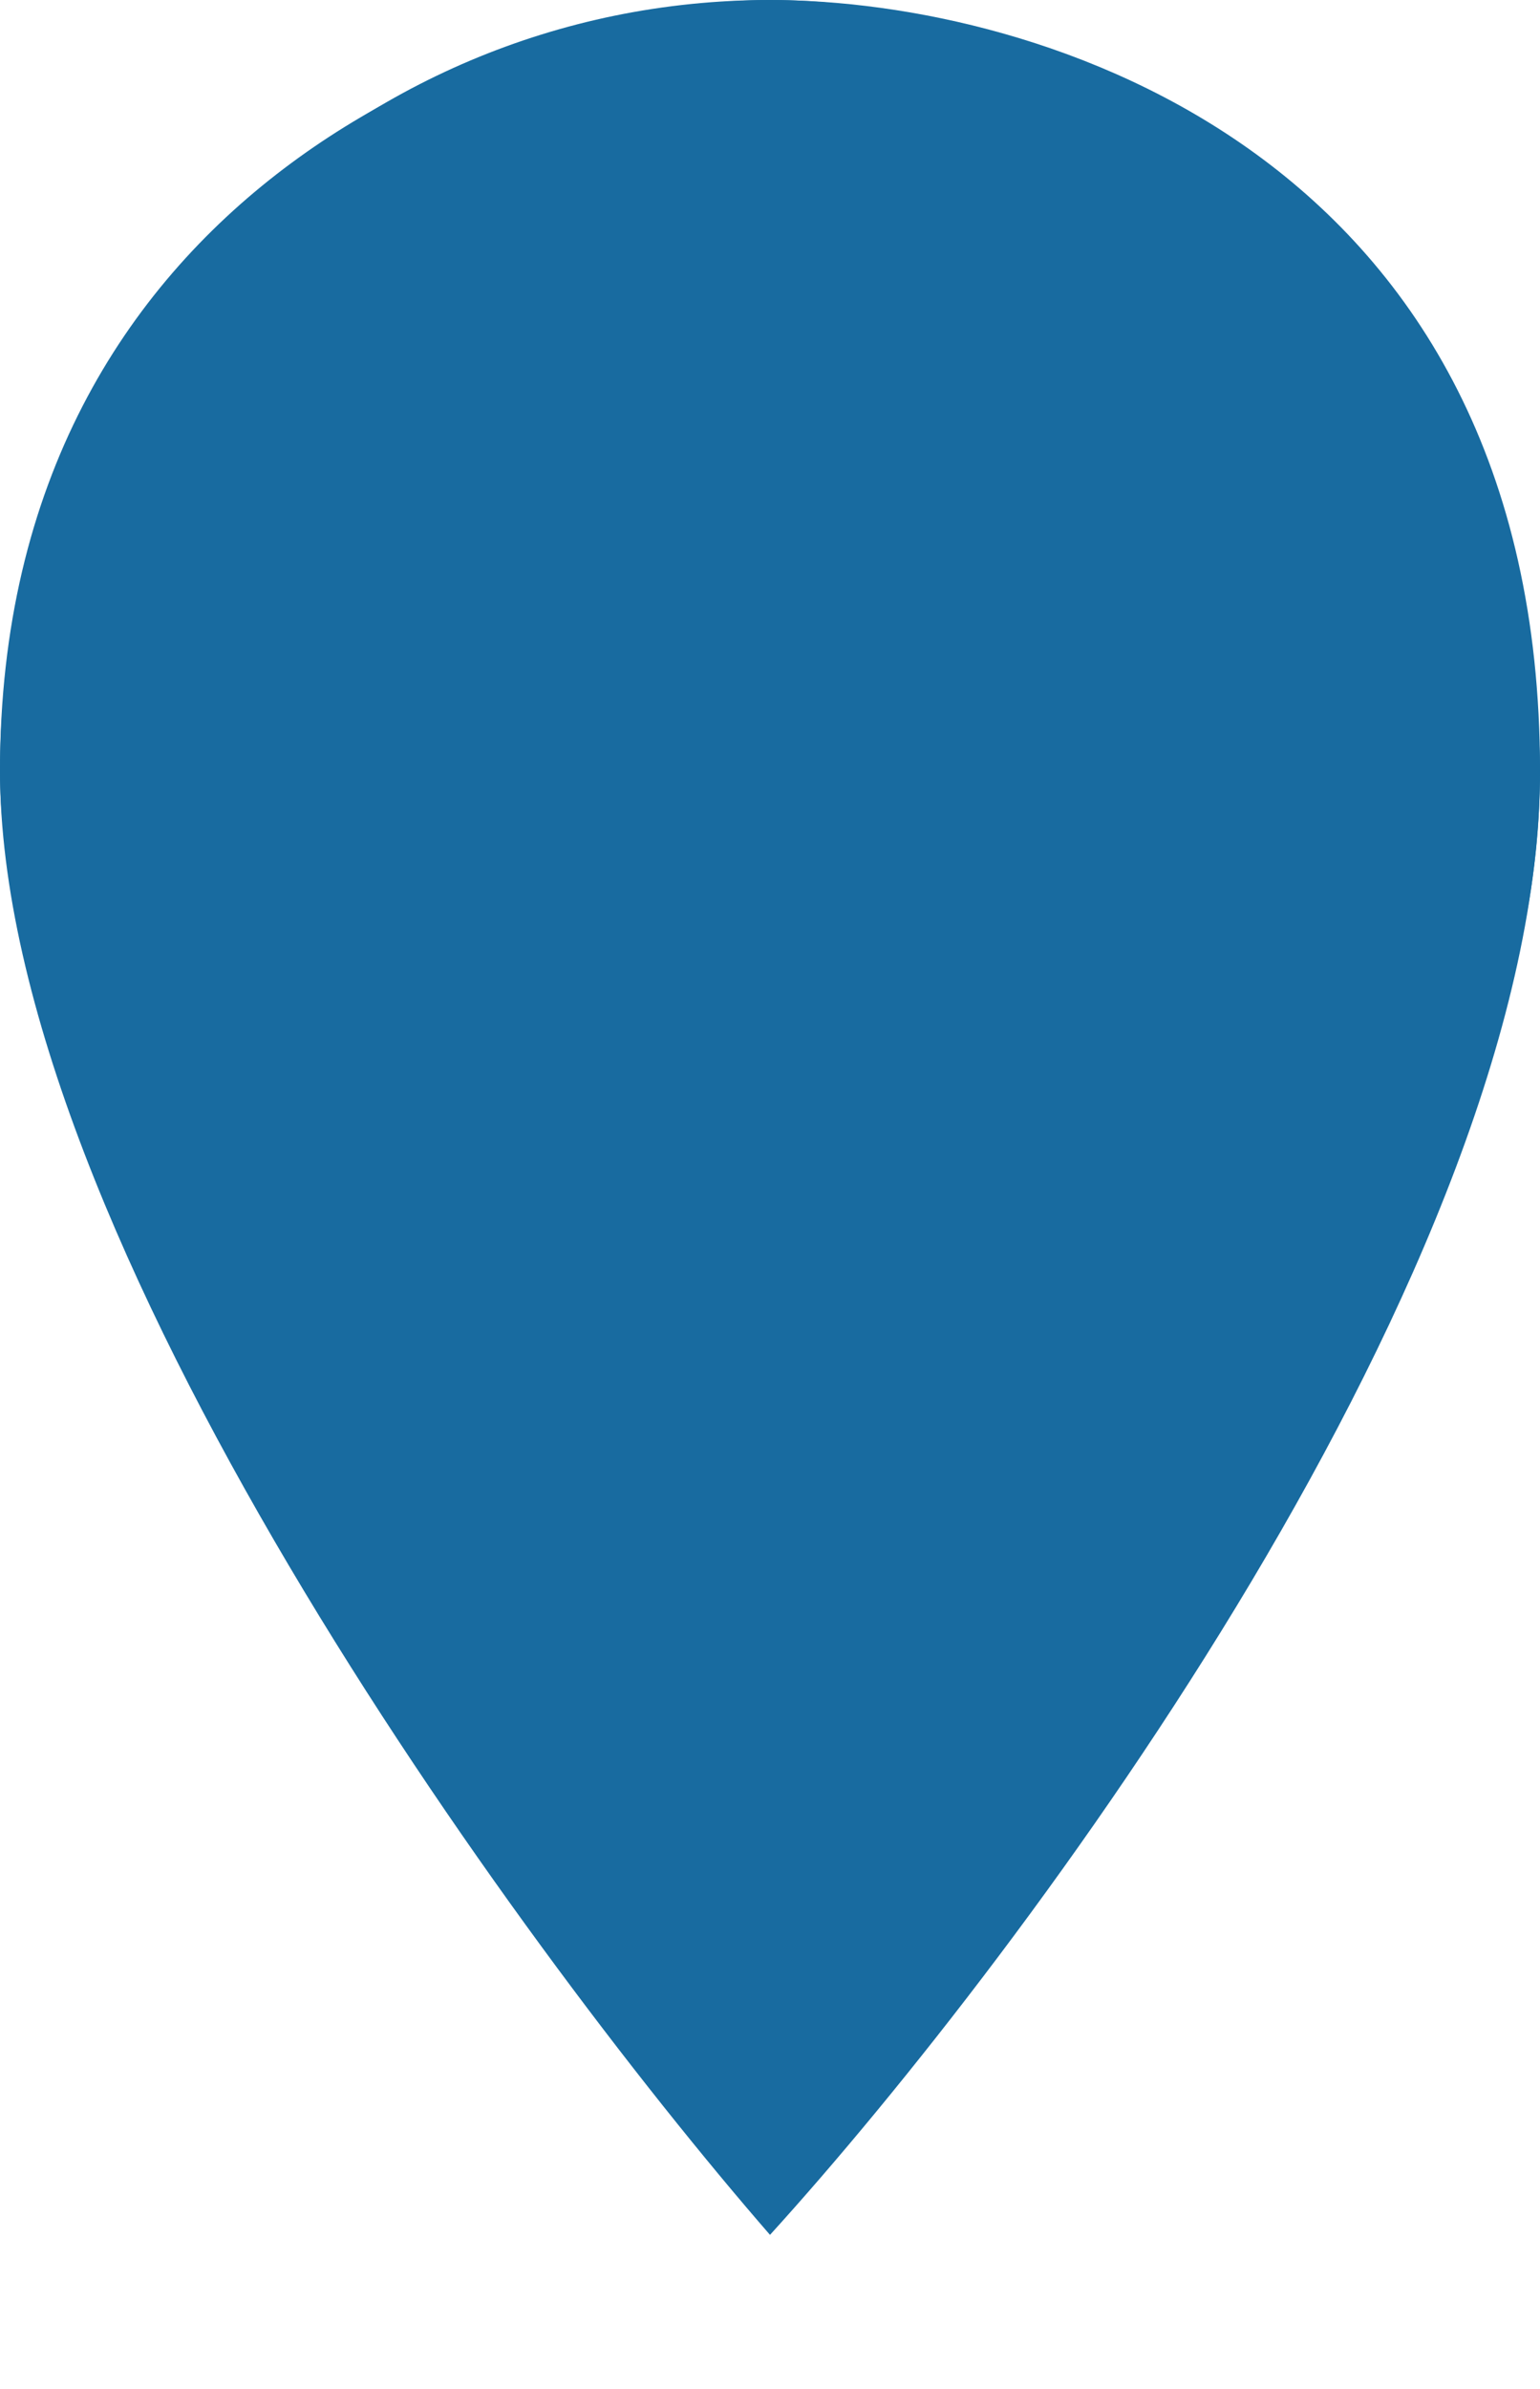 <?xml version="1.0" encoding="UTF-8"?> <svg xmlns="http://www.w3.org/2000/svg" width="20" height="31" viewBox="0 0 20 31" fill="none"><rect width="20" height="20" rx="10" fill="#186BA0"></rect><path d="M0 10C0 16 6.667 25.167 10 29C13.333 25.333 20 16.4 20 10C20 2 13.5 0 10 0C6.5 0 0 2.5 0 10Z" fill="#186BA0"></path><path d="M10 8V27" stroke="#186BA0" stroke-width="2"></path><circle cx="10" cy="24" r="2" fill="#186BA0"></circle></svg> 